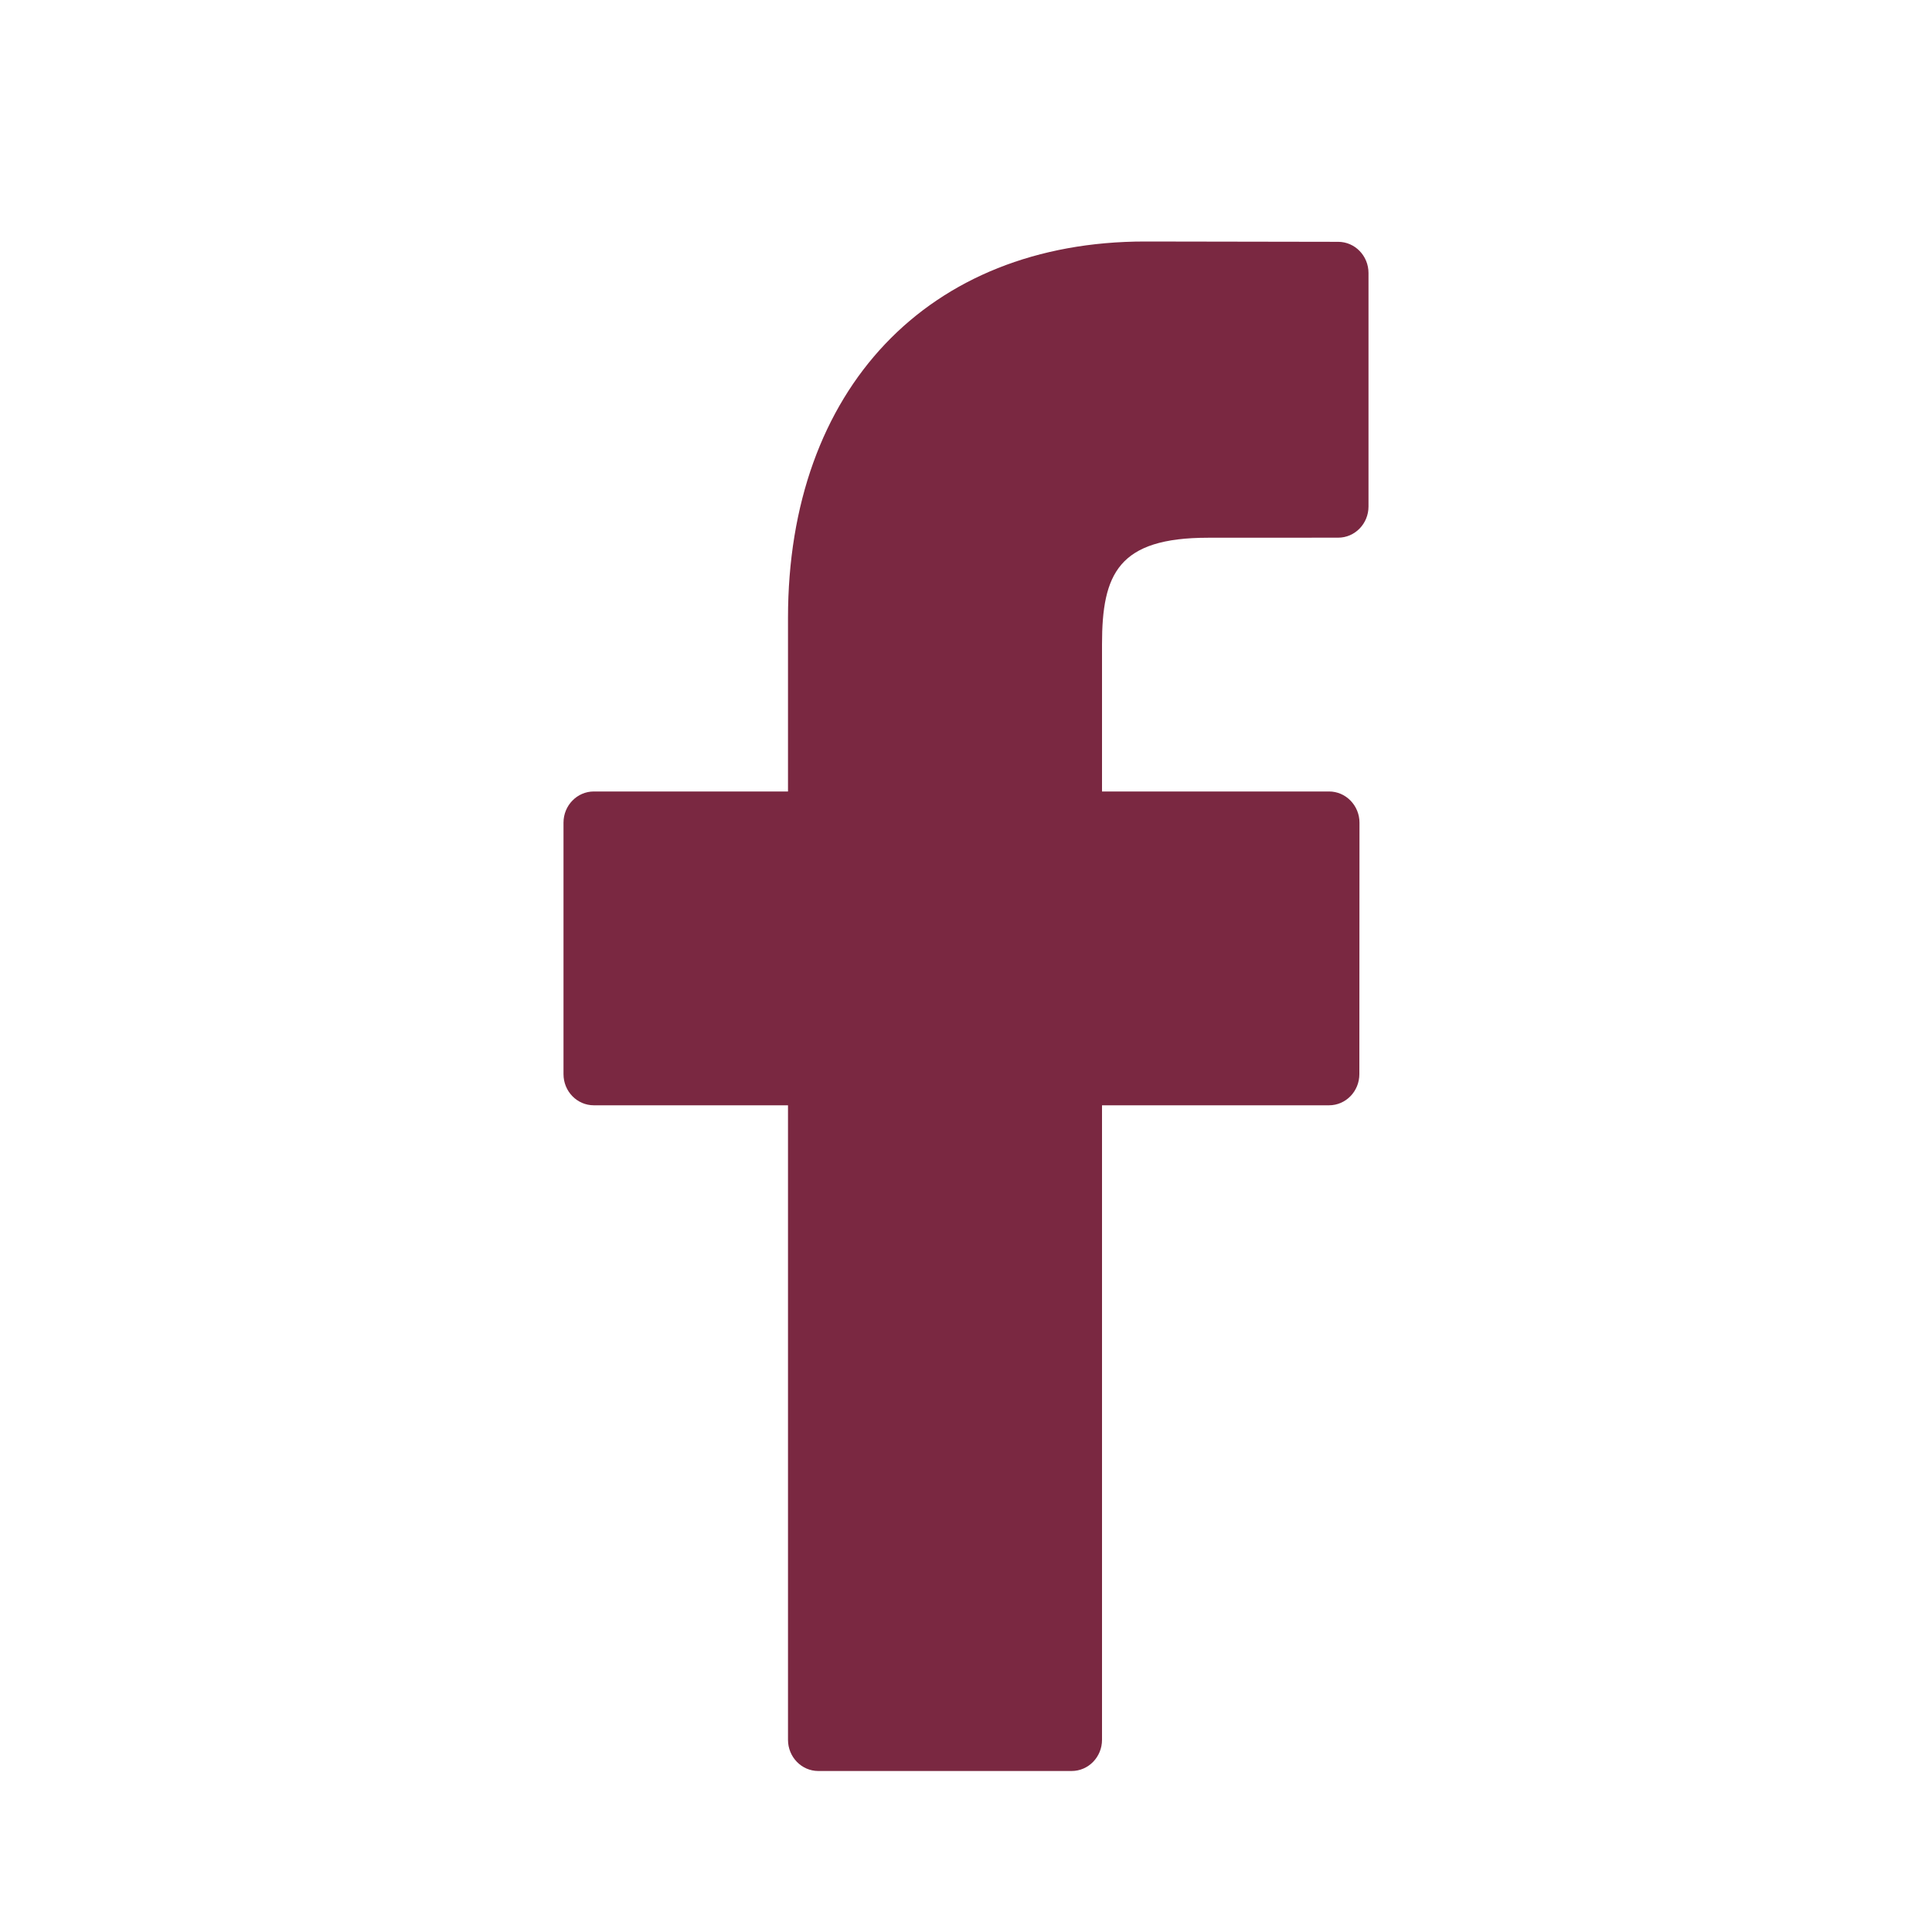 <svg width="30" height="30" viewBox="0 0 30 30" fill="none" xmlns="http://www.w3.org/2000/svg" id="icon-facebook">
<path d="M20.779 3.755L17.781 3.75C14.413 3.75 12.236 6.044 12.236 9.595V12.29H9.221C8.961 12.29 8.75 12.507 8.75 12.774V16.679C8.75 16.947 8.961 17.163 9.221 17.163H12.236V27.016C12.236 27.283 12.447 27.5 12.707 27.5H16.64C16.901 27.5 17.112 27.283 17.112 27.016V17.163H20.637C20.897 17.163 21.108 16.947 21.108 16.679L21.11 12.774C21.11 12.646 21.06 12.523 20.971 12.432C20.883 12.341 20.763 12.29 20.638 12.29H17.112V10.005C17.112 8.907 17.367 8.35 18.759 8.35L20.779 8.349C21.039 8.349 21.25 8.132 21.25 7.865V4.239C21.25 3.972 21.039 3.755 20.779 3.755Z" fill="#7A2841"/>
</svg>
